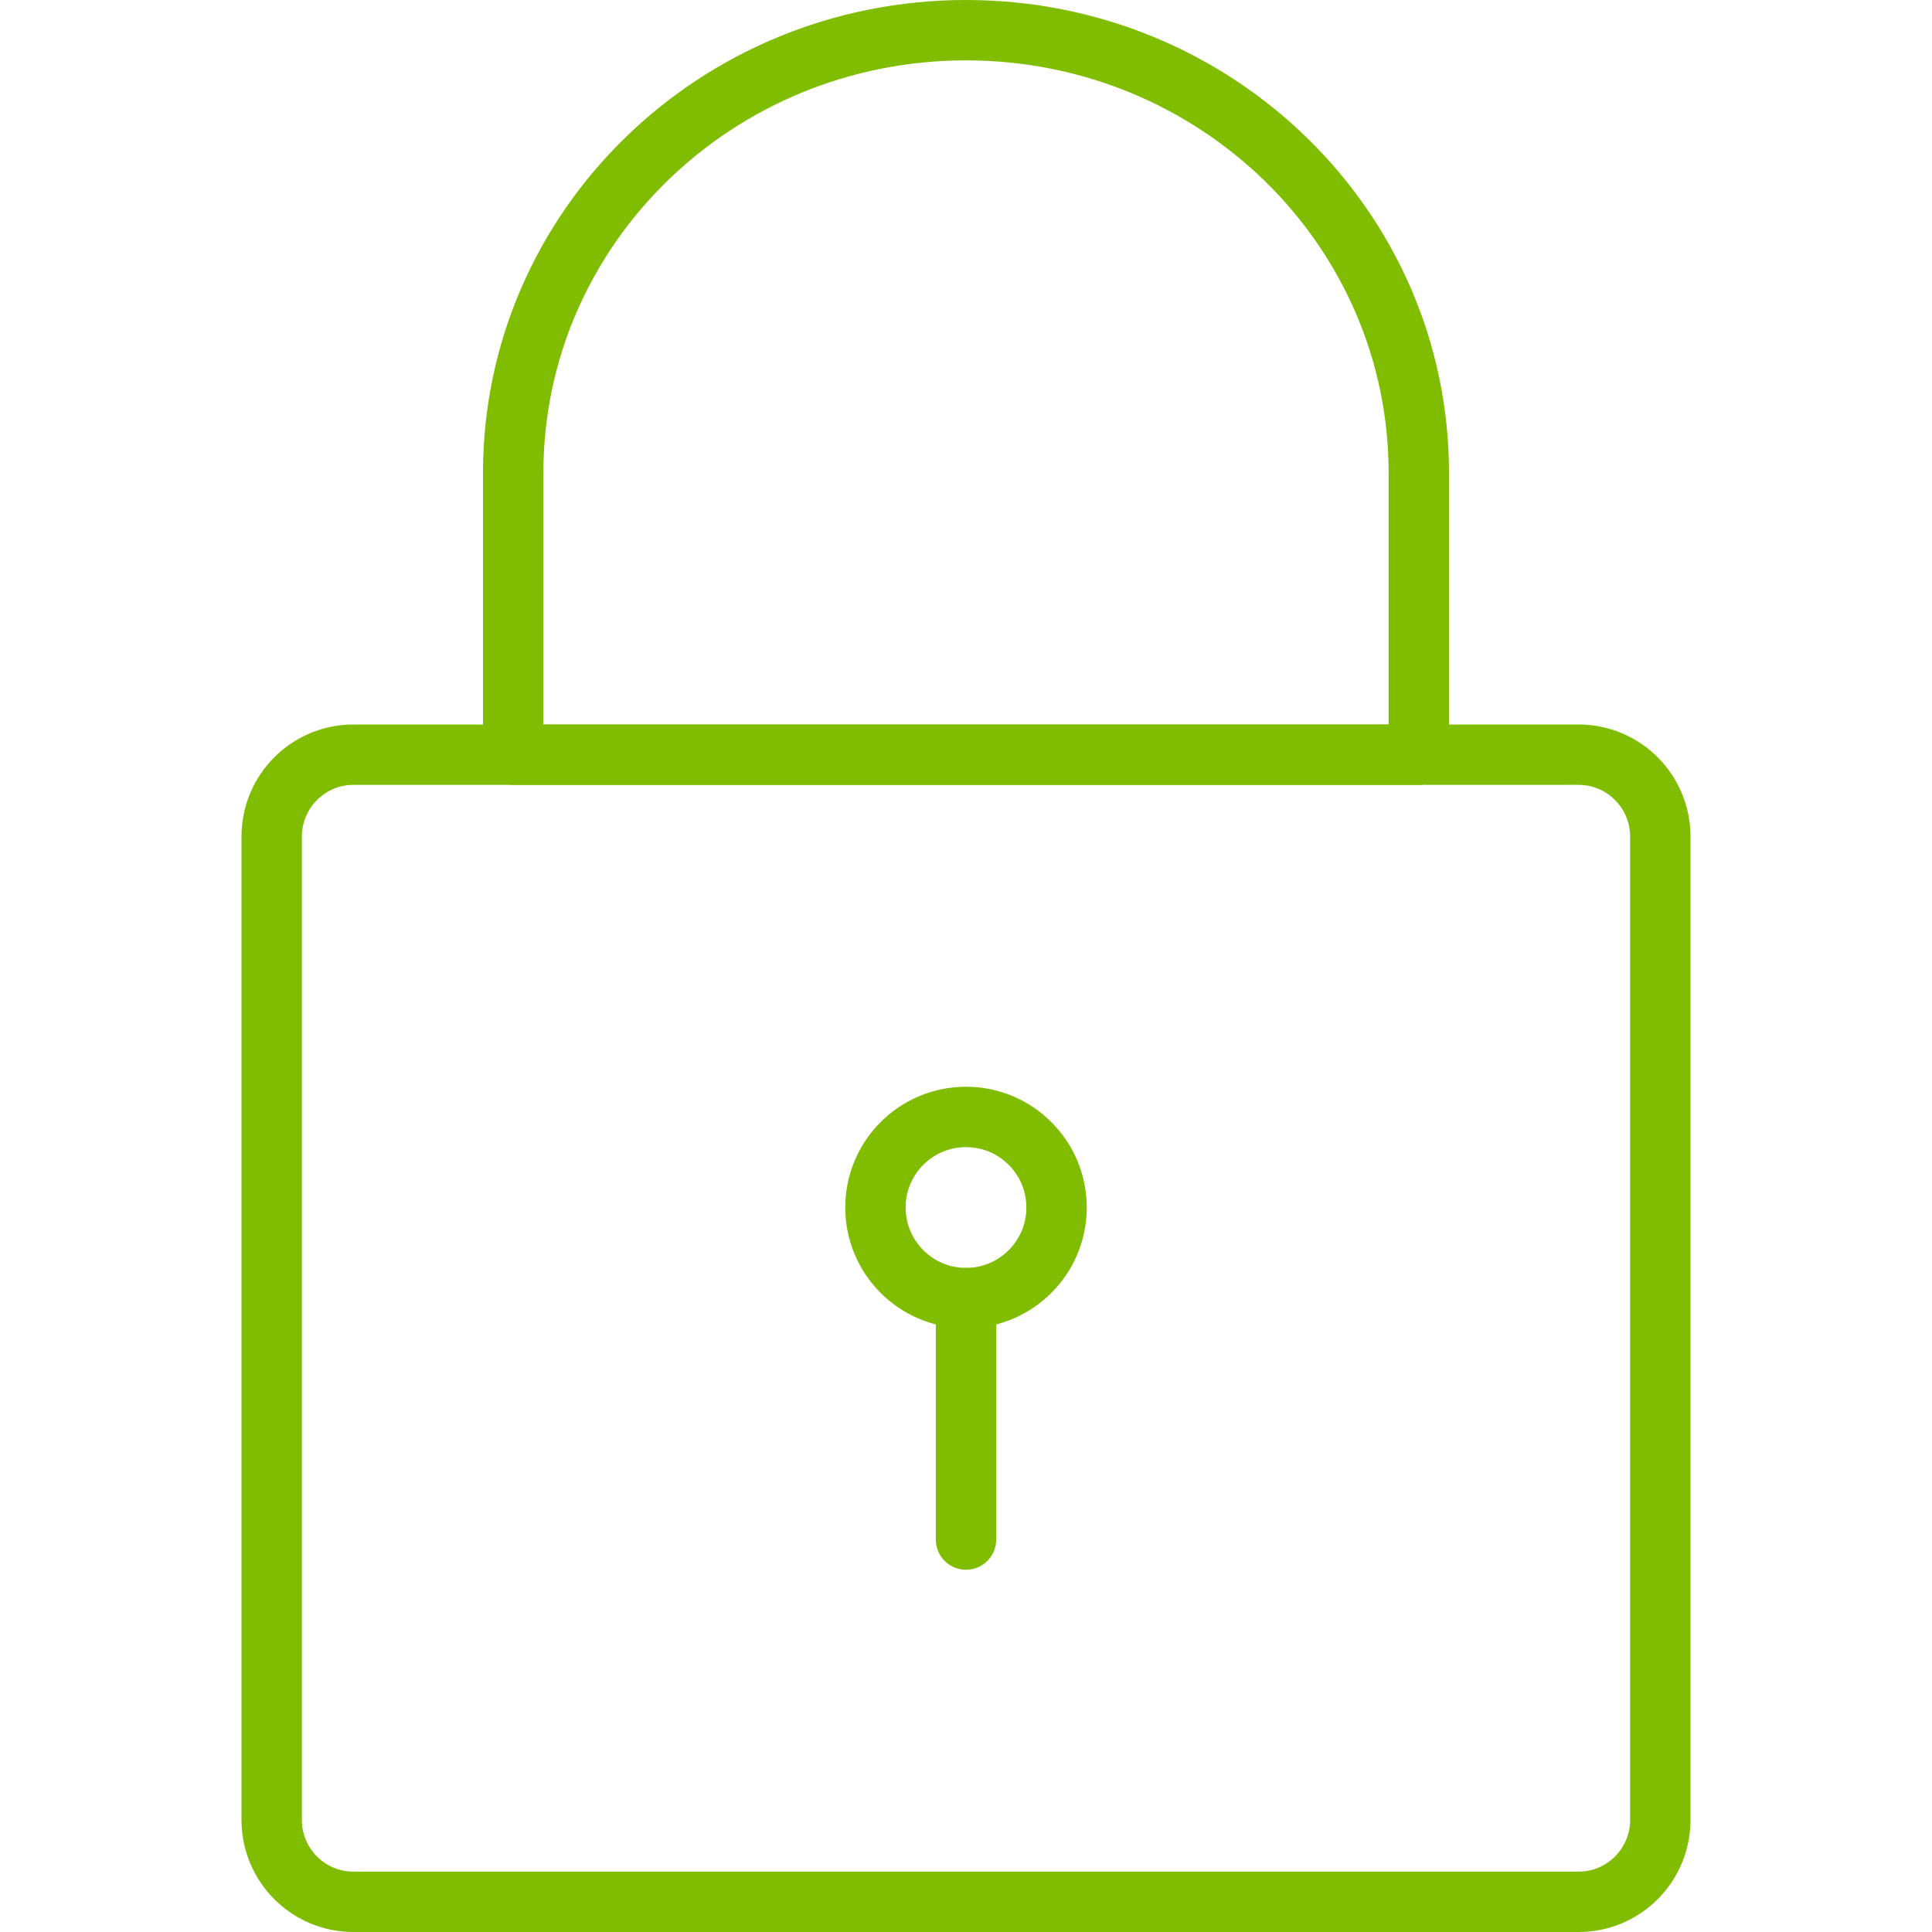<svg width="64" height="64" viewBox="0 0 64 64" fill="none" xmlns="http://www.w3.org/2000/svg">
<g clip-path="url(#clip0_78_2893)">
<path d="M32 43C33.657 43 35 41.657 35 40C35 38.343 33.657 37 32 37C30.343 37 29 38.343 29 40C29 41.657 30.343 43 32 43Z" stroke="#80BC00" stroke-width="2" stroke-linecap="round" stroke-linejoin="round"/>
<path d="M32 43V51" stroke="#80BC00" stroke-width="2" stroke-linecap="round" stroke-linejoin="round"/>
<path d="M52.294 25H11.706C10.211 25 9 26.215 9 27.714V60.286C9 61.785 10.211 63 11.706 63H52.294C53.788 63 55 61.785 55 60.286V27.714C55 26.215 53.788 25 52.294 25Z" stroke="#80BC00" stroke-width="2" stroke-linecap="round" stroke-linejoin="round"/>
<path d="M17 15.667C17 7.56 23.709 1 32 1C40.291 1 47 7.56 47 15.667V25H17V15.667Z" stroke="#80BC00" stroke-width="2" stroke-linecap="round" stroke-linejoin="round"/>
</g>
<defs>
<clipPath id="clip0_78_2893">
<rect width="64" height="64" fill="white"/>
</clipPath>
</defs>
</svg>
